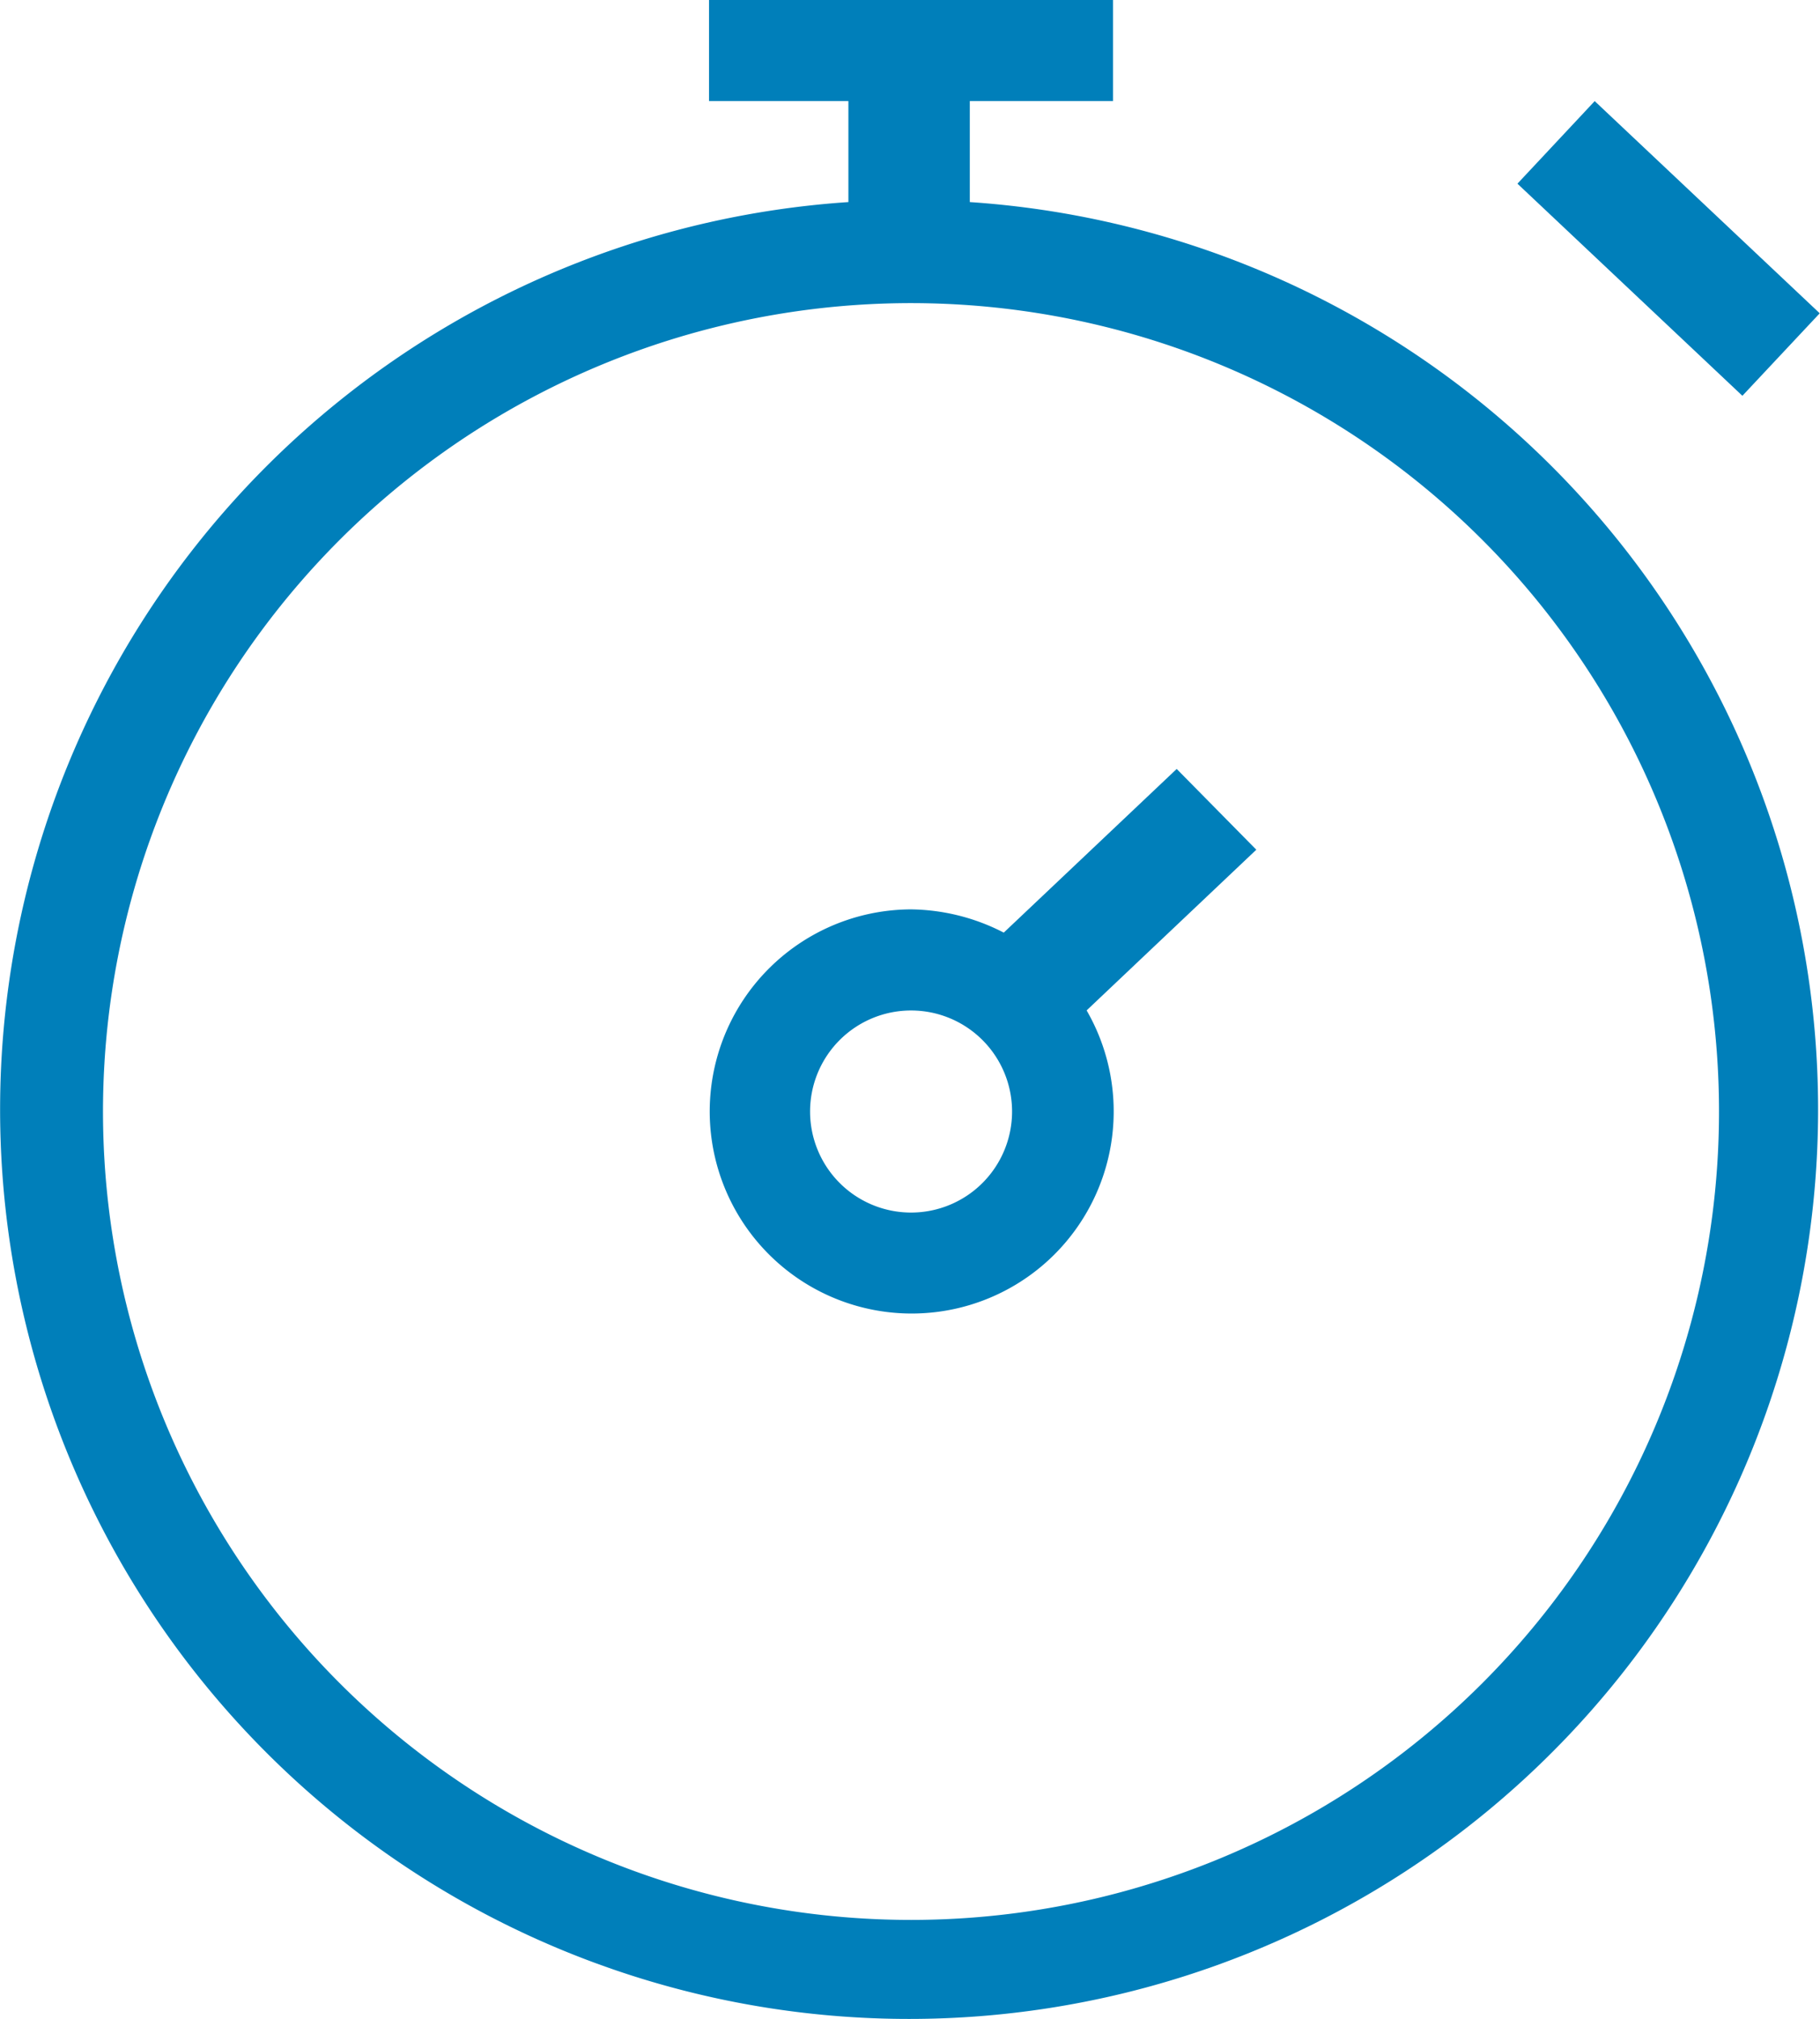 <svg id="stopwatch.min.8bdd69434ed36d0bd606256d581cb664" xmlns="http://www.w3.org/2000/svg" width="26.311" height="29.173" viewBox="0 0 26.311 29.173">
  <path id="Trazado_759" data-name="Trazado 759" d="M21.683,4.193,22.8,3l3.253,3.066L24.935,7.258ZM16.757,12.65l-2.5,2.365a2.993,2.993,0,0,0-1.343-.336,2.92,2.92,0,1,0,2.541,1.46l2.453-2.322Zm-3.84,6.41a1.46,1.46,0,1,1,1.46-1.46A1.46,1.46,0,0,1,12.917,19.06Z" transform="translate(0.254 -1.539)" fill="#007fba"/>
  <path id="Trazado_760" data-name="Trazado 760" d="M17,4.92V3.46H19.07V2H13.23V3.46h2.015V4.92A13.141,13.141,0,1,0,17,4.92ZM16.15,29.742A11.681,11.681,0,1,1,27.831,18.061,11.681,11.681,0,0,1,16.15,29.742Z" transform="translate(-2.98 -2)" fill="#007fba"/>
</svg>
